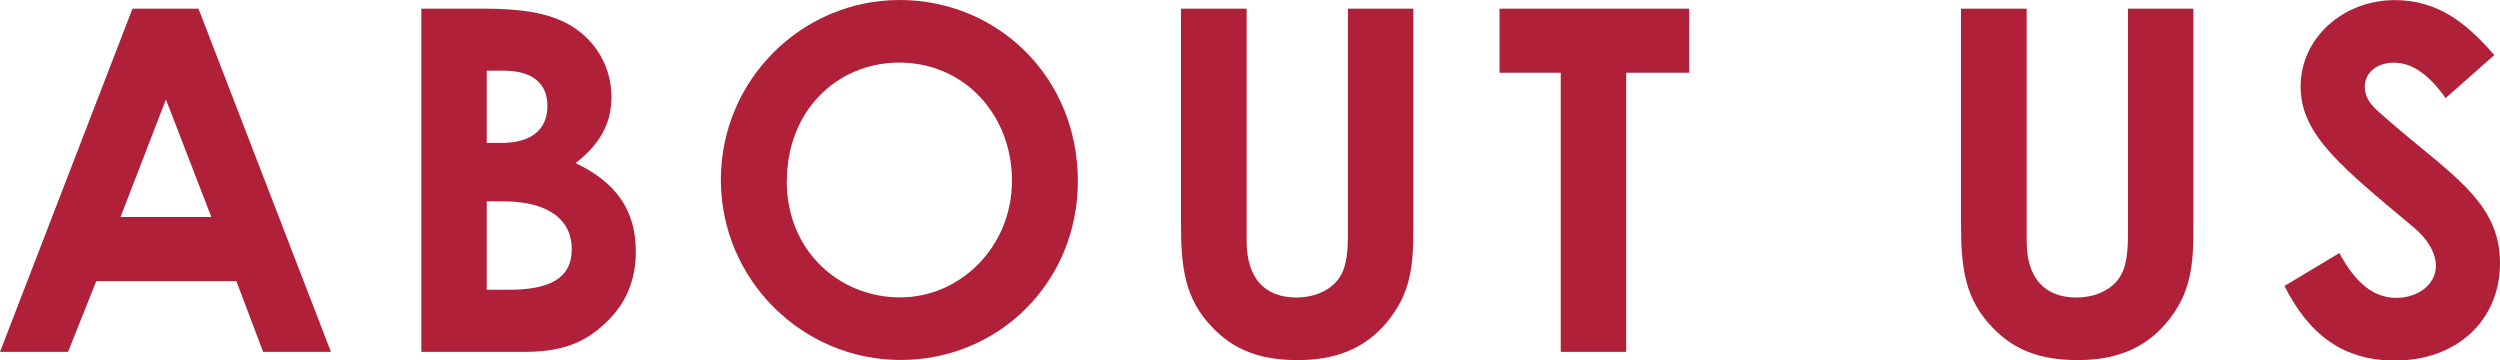 <?xml version="1.0" encoding="UTF-8"?>
<svg id="_レイヤー_2" data-name="レイヤー 2" xmlns="http://www.w3.org/2000/svg" viewBox="0 0 219.67 31.67">
  <defs>
    <style>
      .cls-1 {
        fill: #b02139;
      }
    </style>
  </defs>
  <g id="text">
    <g>
      <path class="cls-1" d="m11.64.76h5.8l11.64,30.16h-5.96l-2.35-6.22h-12.31l-2.48,6.22H0L11.64.76Zm2.94,7.98l-3.99,10.33h7.98l-3.99-10.33Z"/>
      <path class="cls-1" d="m37.02,30.92V.76h5.5c3.15,0,5.71.34,7.6,1.47,2.27,1.34,3.61,3.7,3.61,6.3,0,2.39-1.09,4.2-3.15,5.8,3.53,1.68,5.29,4.12,5.29,7.77,0,2.48-.84,4.54-2.6,6.22-2.02,1.97-4.2,2.6-7.27,2.6h-8.99Zm5.75-24.7v6.34h1.26c2.69,0,4.07-1.18,4.07-3.28,0-1.93-1.3-3.07-3.86-3.07h-1.47Zm0,11.47v7.77h1.93c3.61,0,5.54-1.01,5.54-3.57s-2.02-4.2-6.05-4.2h-1.43Z"/>
      <path class="cls-1" d="m94.71,15.92c0,8.86-6.93,15.71-15.58,15.71s-15.79-7.06-15.79-15.84S70.47,0,79.04,0s15.67,6.72,15.67,15.92Zm-25.58,0c0,6.13,4.62,10.21,9.96,10.21s9.83-4.49,9.83-10.25-4.16-10.38-9.91-10.38c-5.42,0-9.87,4.2-9.87,10.42Z"/>
      <path class="cls-1" d="m103.79.76h5.75v20.42c0,3.28,1.6,4.96,4.37,4.96,1.64,0,3.11-.67,3.82-1.81.63-.97.71-2.35.71-3.95V.76h5.75v19.2c0,3.32-.17,5.84-2.44,8.49-1.93,2.23-4.45,3.19-7.73,3.19s-5.59-.88-7.48-2.86c-2.44-2.52-2.77-5.25-2.77-9.16V.76Z"/>
      <path class="cls-1" d="m131.75.76h16.68v5.63h-5.54v24.53h-5.75V6.39h-5.38V.76Z"/>
      <path class="cls-1" d="m172.33.76h5.75v20.42c0,3.28,1.6,4.96,4.37,4.96,1.64,0,3.11-.67,3.82-1.81.63-.97.71-2.35.71-3.95V.76h5.75v19.2c0,3.32-.17,5.84-2.44,8.49-1.93,2.23-4.45,3.19-7.73,3.19s-5.59-.88-7.48-2.86c-2.44-2.52-2.77-5.25-2.77-9.16V.76Z"/>
      <path class="cls-1" d="m205.55,22.22c1.39,2.6,2.98,3.95,5,3.95s3.49-1.26,3.49-2.81c0-1.09-.71-2.35-1.93-3.36-6.26-5.25-9.96-8.11-9.96-12.39s3.74-7.6,8.28-7.6c3.82,0,6.34,2.06,8.74,4.83l-4.28,3.78c-1.43-2.02-2.9-3.11-4.54-3.11-1.51,0-2.56.88-2.56,2.1s.88,1.93,1.76,2.69c5.63,4.96,10.12,7.31,10.12,12.81,0,5.04-3.78,8.57-9.24,8.57-4.41,0-7.48-2.14-9.7-6.55l4.83-2.9Z"/>
    </g>
  </g>
</svg>
